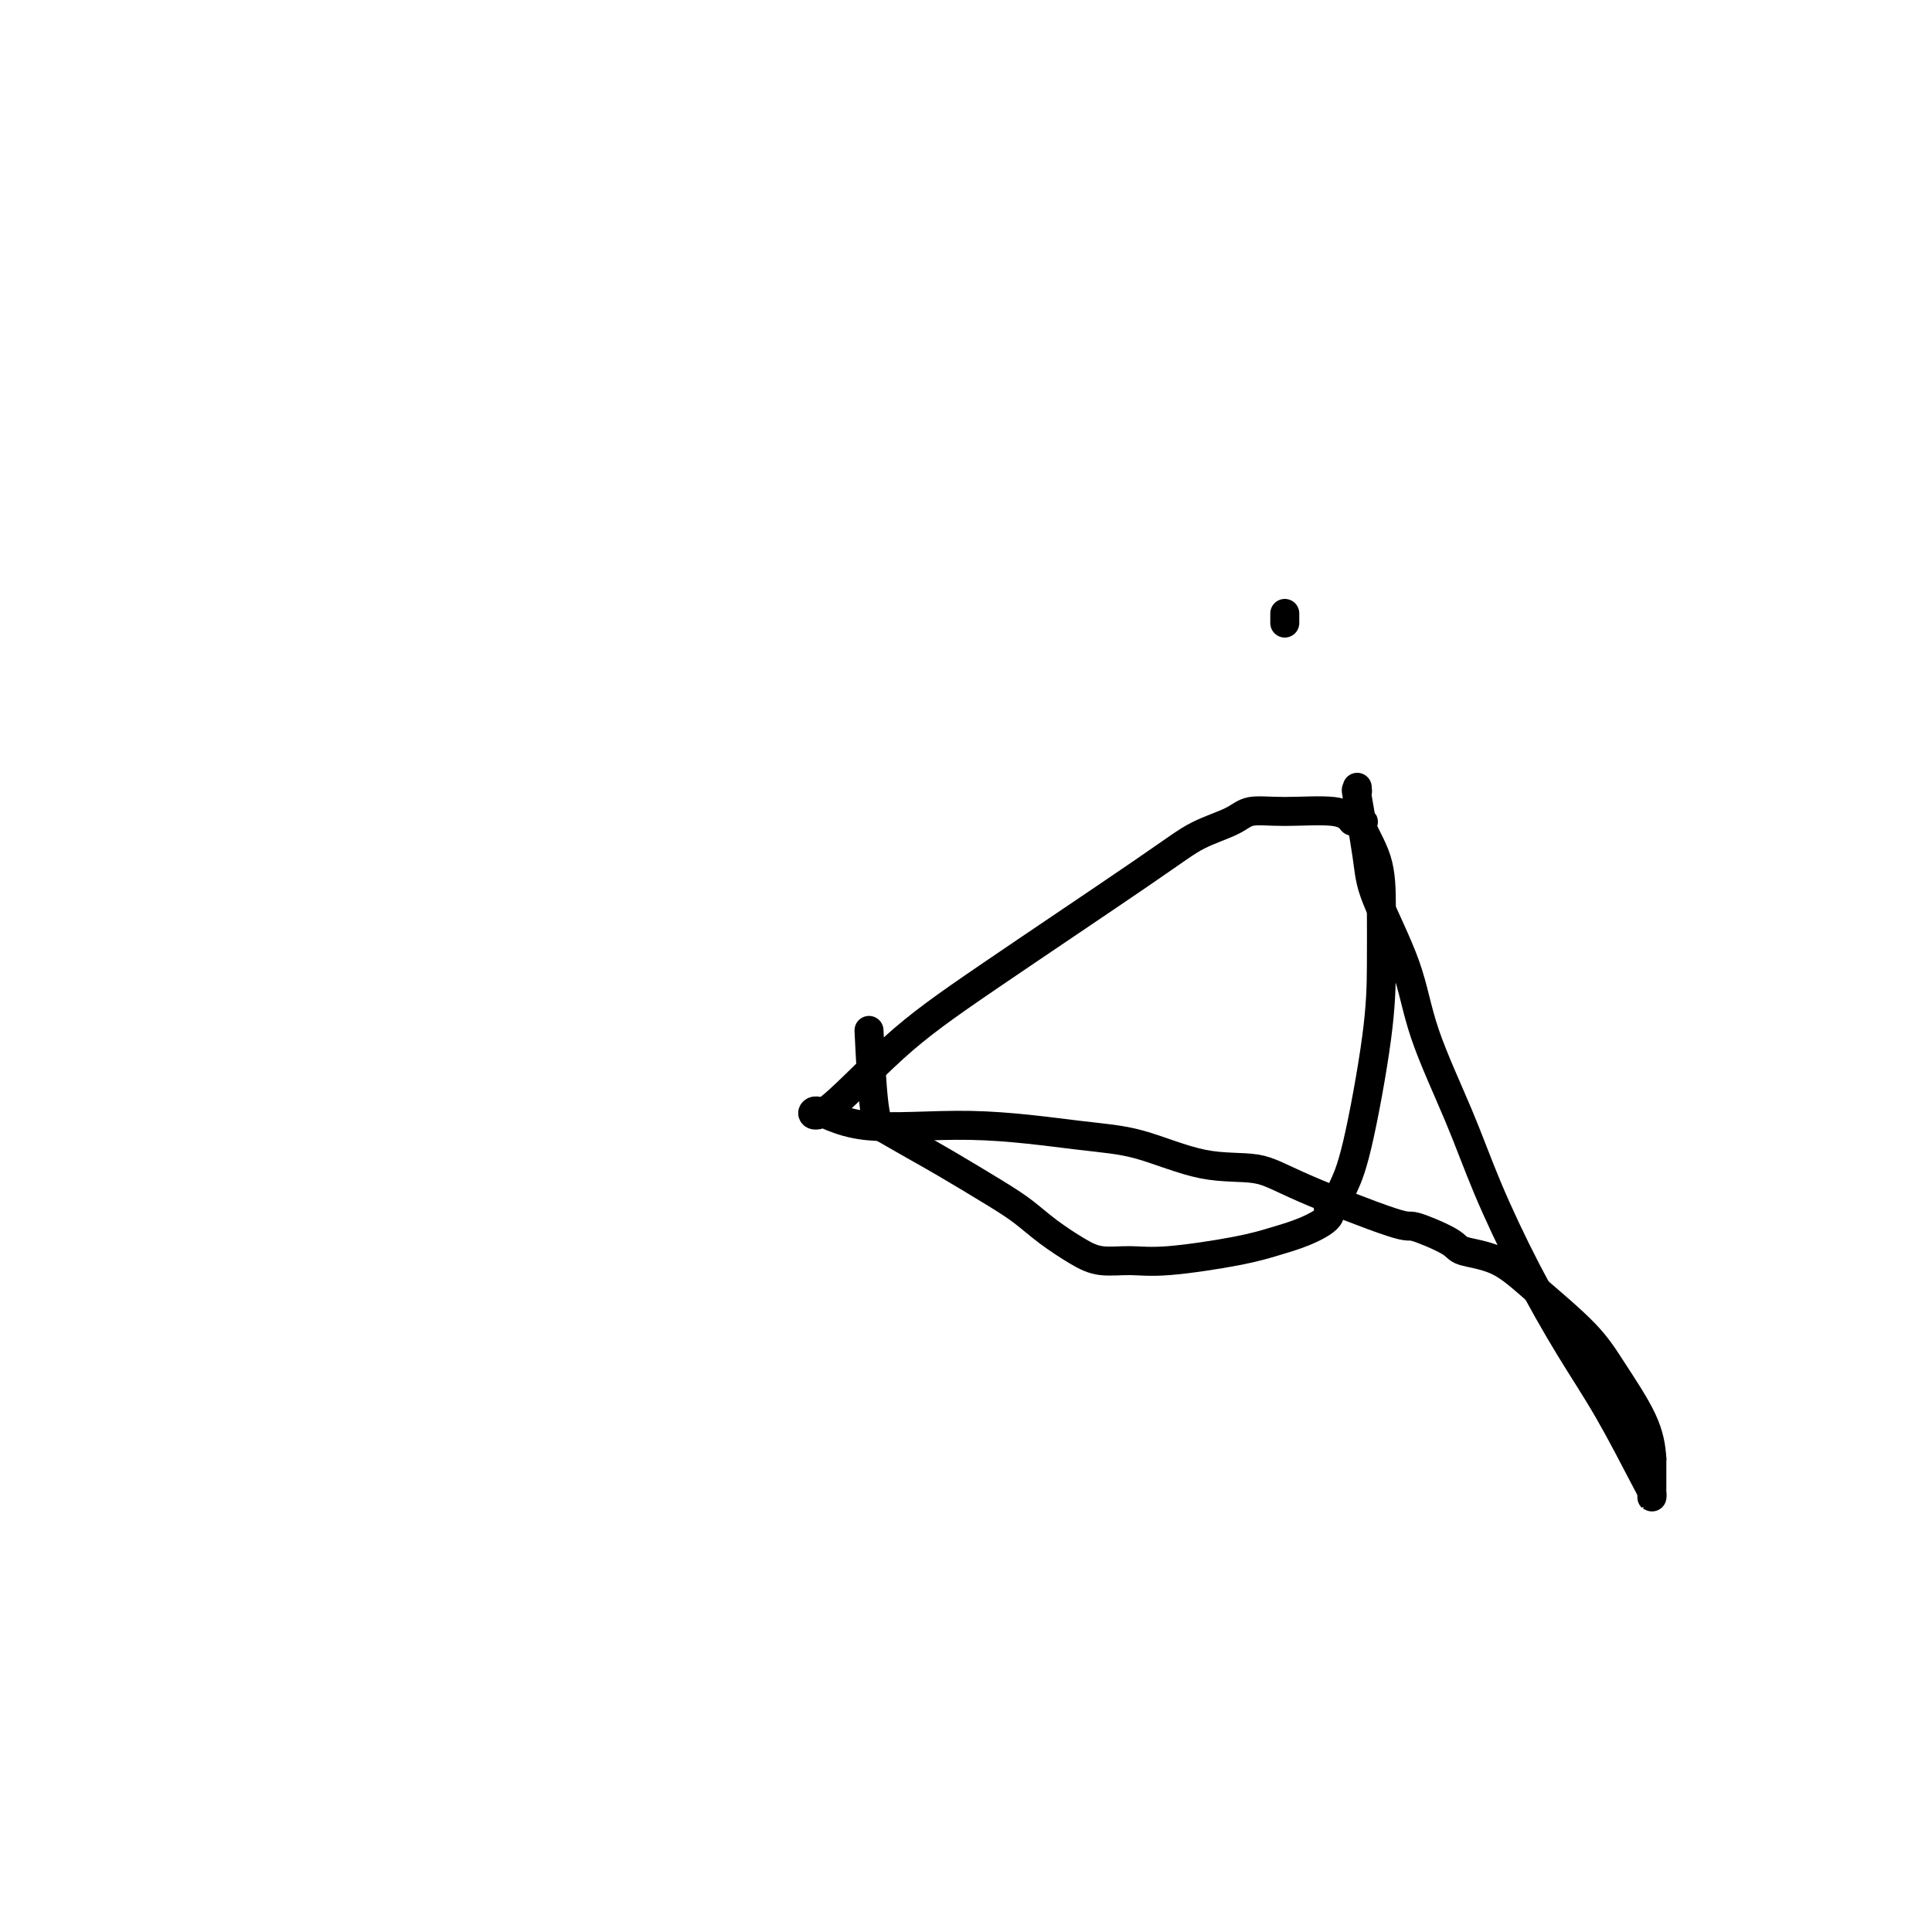 <svg viewBox='0 0 400 400' version='1.1' xmlns='http://www.w3.org/2000/svg' xmlns:xlink='http://www.w3.org/1999/xlink'><g fill='none' stroke='#000000' stroke-width='6' stroke-linecap='round' stroke-linejoin='round'><path d='M281,163c0.056,0.625 0.112,1.250 0,1c-0.112,-0.250 -0.393,-1.374 0,1c0.393,2.374 1.458,8.247 2,12c0.542,3.753 0.561,5.387 2,9c1.439,3.613 4.300,9.203 6,14c1.700,4.797 2.241,8.799 4,14c1.759,5.201 4.736,11.601 7,17c2.264,5.399 3.814,9.796 6,15c2.186,5.204 5.006,11.215 8,17c2.994,5.785 6.161,11.344 9,16c2.839,4.656 5.349,8.407 8,13c2.651,4.593 5.442,10.026 7,13c1.558,2.974 1.881,3.488 2,4c0.119,0.512 0.032,1.023 0,1c-0.032,-0.023 -0.009,-0.578 0,-2c0.009,-1.422 0.005,-3.711 0,-6'/><path d='M342,302c-0.150,-2.385 -0.525,-4.849 -2,-8c-1.475,-3.151 -4.049,-6.991 -6,-10c-1.951,-3.009 -3.280,-5.189 -6,-8c-2.720,-2.811 -6.831,-6.254 -10,-9c-3.169,-2.746 -5.394,-4.797 -8,-6c-2.606,-1.203 -5.592,-1.560 -7,-2c-1.408,-0.440 -1.239,-0.963 -3,-2c-1.761,-1.037 -5.451,-2.590 -7,-3c-1.549,-0.410 -0.956,0.321 -5,-1c-4.044,-1.321 -12.726,-4.695 -18,-7c-5.274,-2.305 -7.140,-3.540 -10,-4c-2.860,-0.460 -6.716,-0.144 -11,-1c-4.284,-0.856 -8.998,-2.885 -13,-4c-4.002,-1.115 -7.292,-1.318 -13,-2c-5.708,-0.682 -13.833,-1.844 -22,-2c-8.167,-0.156 -16.377,0.692 -22,0c-5.623,-0.692 -8.659,-2.925 -10,-3c-1.341,-0.075 -0.988,2.010 2,0c2.988,-2.010 8.610,-8.113 14,-13c5.390,-4.887 10.547,-8.557 20,-15c9.453,-6.443 23.201,-15.659 31,-21c7.799,-5.341 9.647,-6.806 12,-8c2.353,-1.194 5.211,-2.118 7,-3c1.789,-0.882 2.511,-1.721 4,-2c1.489,-0.279 3.747,0.002 7,0c3.253,-0.002 7.501,-0.286 10,0c2.499,0.286 3.250,1.143 4,2'/><path d='M280,170c3.536,0.233 1.875,-0.186 2,1c0.125,1.186 2.035,3.975 3,7c0.965,3.025 0.985,6.286 1,10c0.015,3.714 0.026,7.883 0,12c-0.026,4.117 -0.089,8.184 -1,15c-0.911,6.816 -2.671,16.381 -4,22c-1.329,5.619 -2.227,7.291 -3,9c-0.773,1.709 -1.423,3.455 -2,4c-0.577,0.545 -1.083,-0.111 -1,0c0.083,0.111 0.754,0.990 0,2c-0.754,1.010 -2.934,2.151 -5,3c-2.066,0.849 -4.019,1.406 -6,2c-1.981,0.594 -3.991,1.227 -8,2c-4.009,0.773 -10.017,1.688 -14,2c-3.983,0.312 -5.940,0.022 -8,0c-2.060,-0.022 -4.222,0.223 -6,0c-1.778,-0.223 -3.171,-0.913 -5,-2c-1.829,-1.087 -4.096,-2.572 -6,-4c-1.904,-1.428 -3.447,-2.801 -5,-4c-1.553,-1.199 -3.115,-2.226 -6,-4c-2.885,-1.774 -7.091,-4.294 -10,-6c-2.909,-1.706 -4.520,-2.596 -7,-4c-2.480,-1.404 -5.827,-3.321 -7,-4c-1.173,-0.679 -0.170,-0.120 0,0c0.170,0.120 -0.493,-0.198 -1,-4c-0.507,-3.802 -0.859,-11.086 -1,-14c-0.141,-2.914 -0.070,-1.457 0,0'/><path d='M266,127c0.000,0.311 0.000,0.622 0,1c0.000,0.378 0.000,0.822 0,1c0.000,0.178 0.000,0.089 0,0'/></g>
</svg>